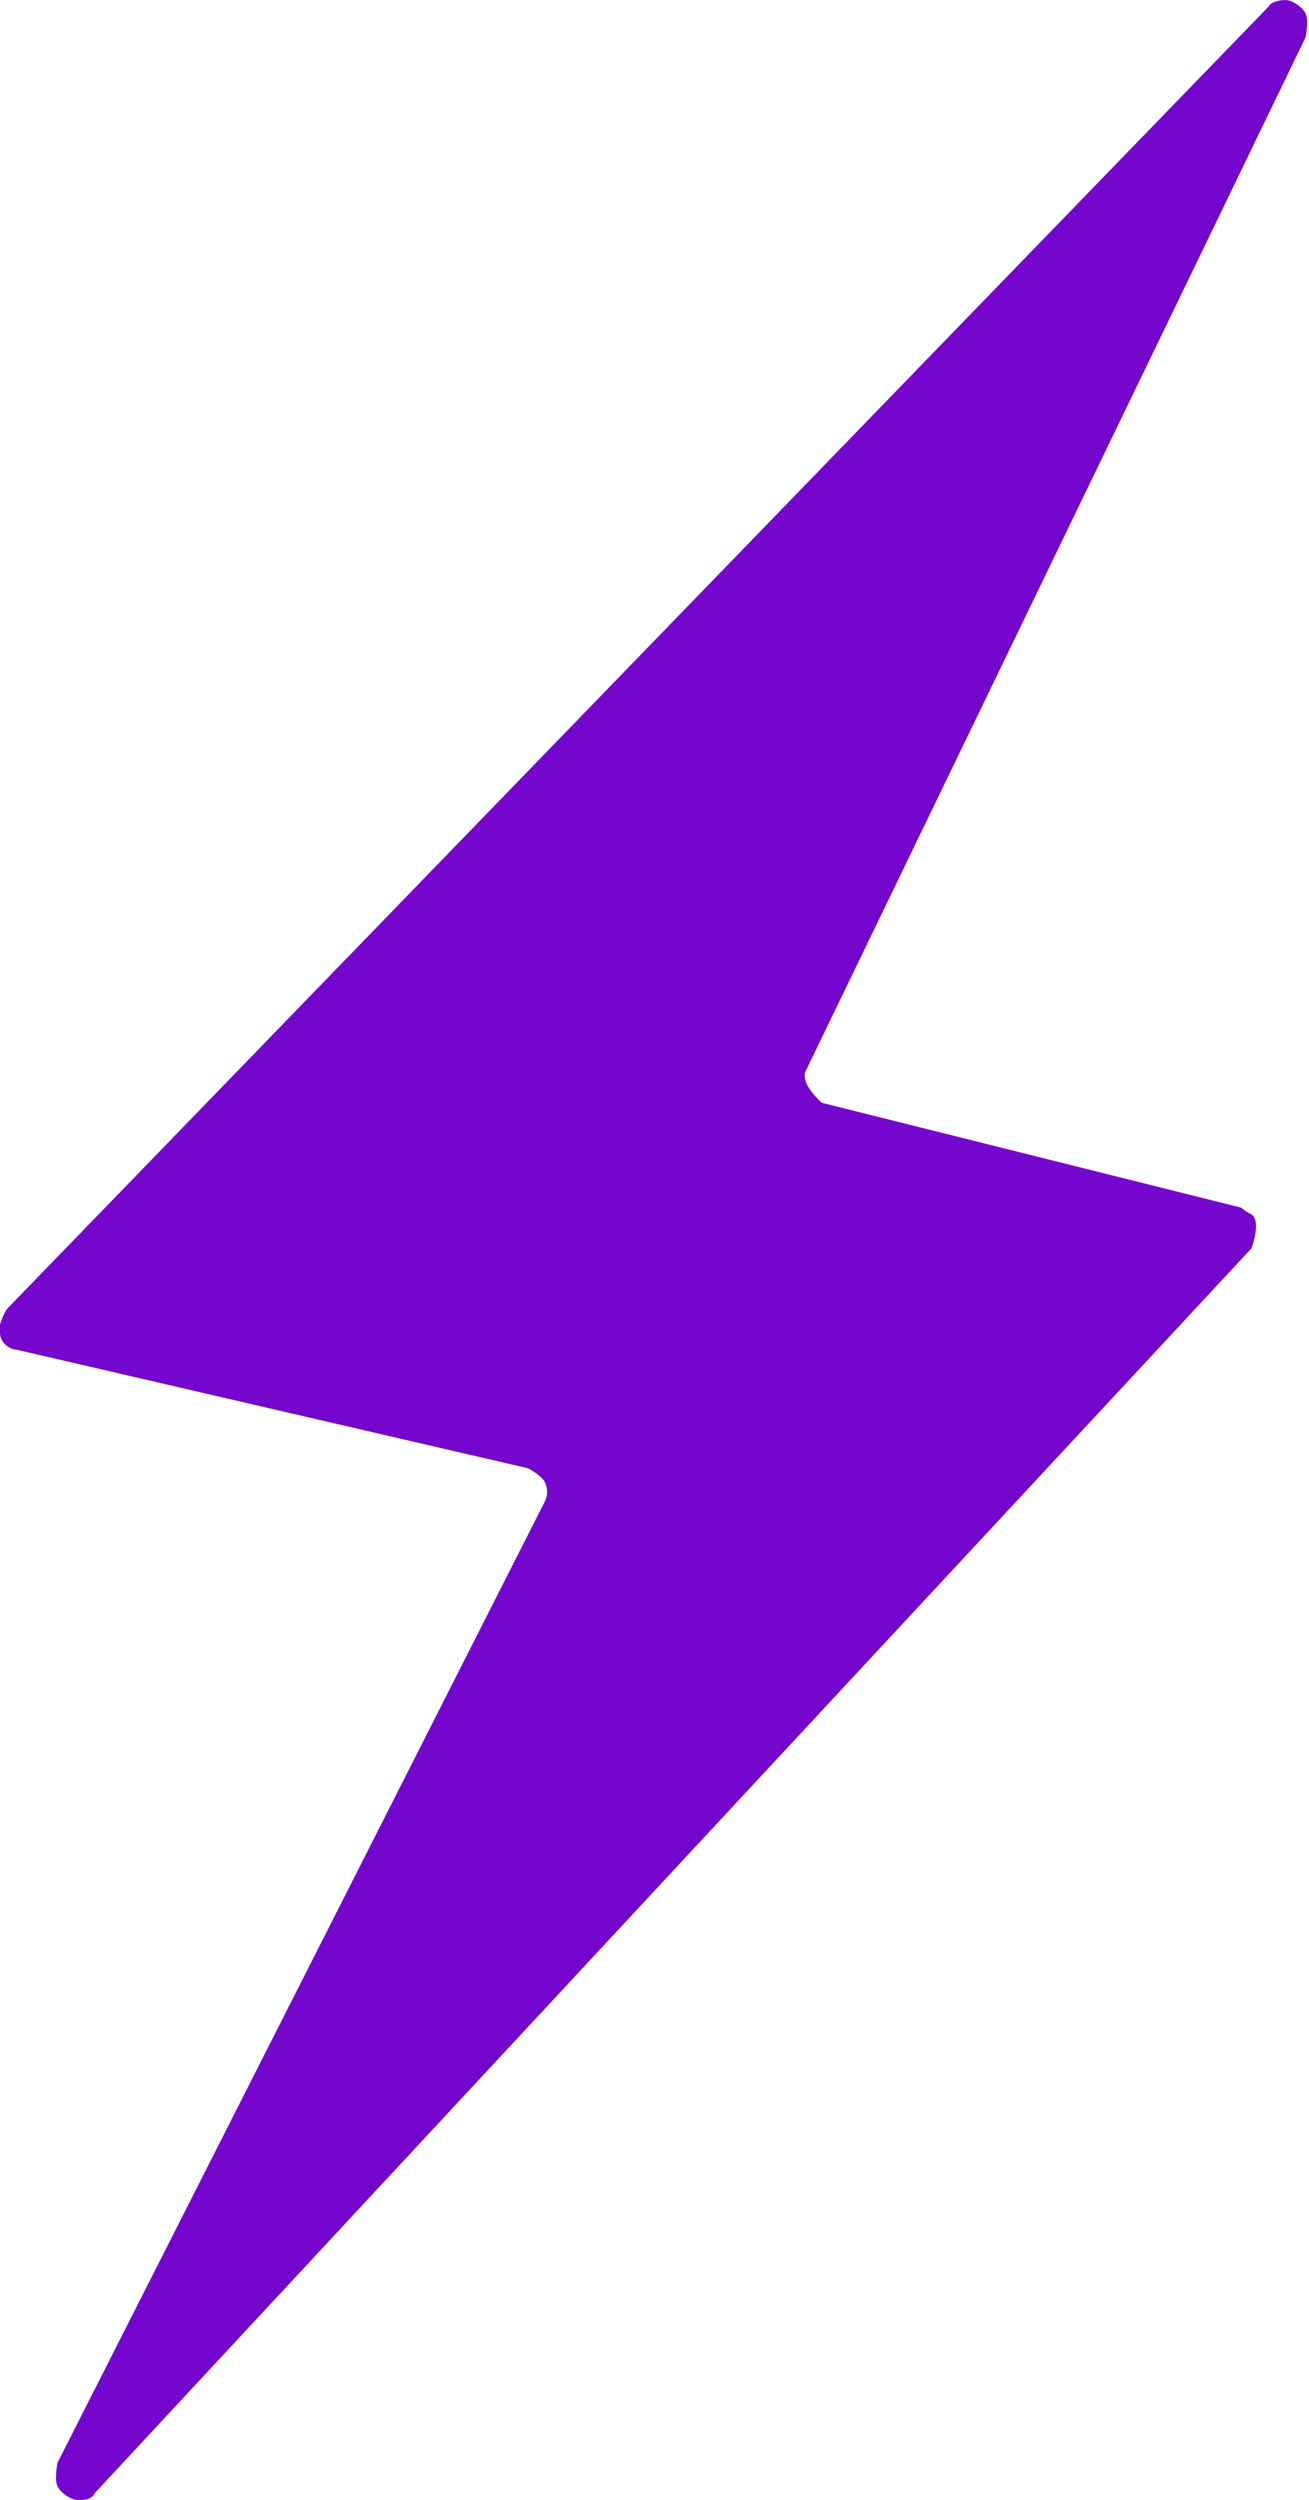 <?xml version="1.0" encoding="UTF-8"?>
<svg id="Layer_2" data-name="Layer 2" xmlns="http://www.w3.org/2000/svg" viewBox="0 0 3.87 7.39">
  <defs>
    <style>
      .cls-1 {
        fill: #7506ce;
      }
    </style>
  </defs>
  <g id="Layer_1-2" data-name="Layer 1">
    <path class="cls-1" d="M3.8,0s-.04,0-.05.02L.02,3.87s-.03.05-.02.07c0,.03.03.05.05.05l1.51.35s.04.02.05.04c.01.02.01.04,0,.06L.17,7.28s-.01.05,0,.07c.01.02.04.04.06.04.02,0,.04,0,.05-.02l3.42-3.68s.03-.08,0-.1c0,0-.02-.01-.03-.02l-1.24-.31s-.06-.05-.05-.09c0,0,0,0,0,0L3.86.11s.01-.05,0-.07c-.01-.02-.04-.04-.06-.04h0Z"/>
  </g>
</svg>